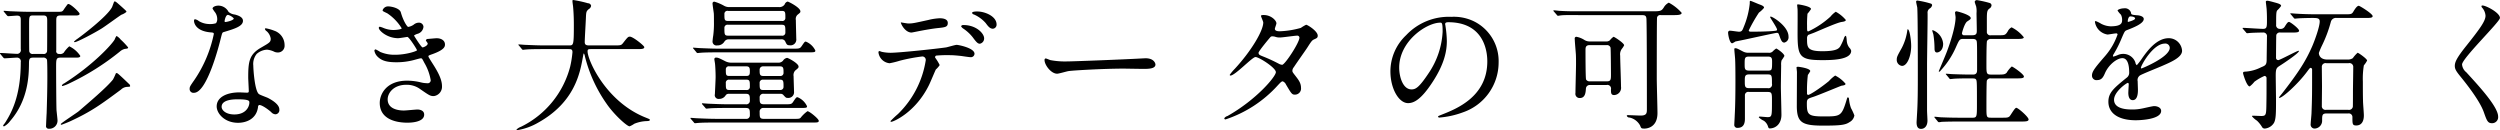 <svg xmlns="http://www.w3.org/2000/svg" width="600.849" height="31.281" viewBox="0 0 600.849 31.281">
  <defs>
    <style>
      .cls-1 {
        fill-rule: evenodd;
      }
    </style>
  </defs>
  <path id="形なき大量データの可能性を拓く" class="cls-1" d="M504.358,811.124a0.927,0.927,0,0,1,.952.476c0.1,0.2.1,3.535,0.1,4.181,0,3.094-.1,6.561-0.17,8.737-0.034.476-.136,2.686-0.136,2.924a0.63,0.63,0,0,0,.645.782,1.965,1.965,0,0,0,2.108-1.9c0-.306-0.034-0.578-0.238-2.482-0.068-.782-0.1-9.179-0.1-10.3,0-2.039,0-2.413,1.088-2.413h3.808c0.272,0,.918,0,0.918-0.408a6.565,6.565,0,0,0-2.652-2.312,7.409,7.409,0,0,0-1.326,1.53,1.211,1.211,0,0,1-1.088.306,0.651,0.651,0,0,1-.714-0.816v-7c0-.951,0-1.427,1.02-1.427h3.638c0.306,0,.952,0,0.952-0.408,0-.34-2.108-2.346-2.686-2.346a0.25,0.25,0,0,0-.2.068c-0.068.068-.85,1.122-0.952,1.326-0.34.476-.476,0.476-1.6,0.476H501.2c-1.6,0-3.026-.068-4.692-0.136-0.2,0-1.257-.1-1.5-0.1-0.068,0-.1,0-0.1.068a0.322,0.322,0,0,0,.136.238l0.645,0.782a0.54,0.54,0,0,0,.306.2c0.272,0,1.836-.136,2.142-0.136,0.884,0,.884.578,0.884,1.088v6.969a0.9,0.9,0,0,1-1.02,1.122c-0.578,0-3.263-.2-3.875-0.2-0.068,0-.1,0-0.1.068a0.322,0.322,0,0,0,.136.238l0.646,0.782a0.54,0.54,0,0,0,.306.2c0.306,0,2.549-.17,2.957-0.17a0.9,0.9,0,0,1,.952,1.087c0,8.432-2.414,12.443-3.841,14.687a2.234,2.234,0,0,0-.408.578,0.232,0.232,0,0,0,.238.17,4.538,4.538,0,0,0,1.461-1.292c4.386-5.031,4.488-11.049,4.522-13.667,0-1.189.068-1.563,1.02-1.563h2.346Zm0.034-10.131c0.884,0,.986.374,0.986,1.291,0,0.884,0,7.106-.034,7.31a0.78,0.78,0,0,1-.952.646h-2.38a0.78,0.78,0,0,1-.952-0.646c-0.034-.2-0.034-6.018-0.034-6.324,0-2.039,0-2.277.986-2.277h2.38Zm17.066-3.3c-0.034.034-.408,1.122-0.51,1.326-1.19,2.278-7.547,7.071-8.4,7.649-0.17.1-.544,0.442-0.714,0.578a0.137,0.137,0,0,0,.136.17c0.578,0,4.453-2.04,6.357-3.2,0.816-.476,4.216-2.991,4.9-3.4a3.644,3.644,0,0,0,1.19-.68c0-.2-0.1-0.272-0.952-1.054C521.866,797.661,521.7,797.491,521.458,797.7Zm0.408,17.236a13.561,13.561,0,0,1-.68,1.462c-1.53,1.938-5.983,5.677-8.227,7.615-0.374.34-4.318,2.89-4.318,3.094a0.152,0.152,0,0,0,.136.17c0.1,0,1.632-.612,2.074-0.816,5.167-2.38,7.445-4.08,12.273-7.649a2.236,2.236,0,0,1,1.5-.646c0.578-.034.68-0.034,0.68-0.2a0.76,0.76,0,0,0-.1-0.34c-0.136-.136-1.734-1.666-2.04-1.938C522.206,814.8,522.1,814.727,521.866,814.931Zm0.17-9.009a3.352,3.352,0,0,0-.442.85c-0.748,1.292-5.3,6.221-12.171,10.573a0.859,0.859,0,0,0-.51.476,0.12,0.12,0,0,0,.136.136,8.736,8.736,0,0,0,1.666-.646,60.041,60.041,0,0,0,12.1-7.615,2.871,2.871,0,0,1,1.156-.646c0.782-.1.85-0.136,0.85-0.374a17.676,17.676,0,0,0-1.8-1.9A3.208,3.208,0,0,0,522.036,805.922Zm23.9-3.06a4.235,4.235,0,0,1-1.5.2,5.038,5.038,0,0,1-2.618-.714,2.039,2.039,0,0,0-.918-0.441c-0.2,0-.238.271-0.238,0.407,0,0.034,0,2.414,4.012,2.754,0.51,0.034.748,0.068,0.748,0.374a30.412,30.412,0,0,1-4.692,11.083c-1.02,1.462-1.122,1.632-1.122,2.108a0.909,0.909,0,0,0,1.054.952c3.128,0,6.052-11.491,6.459-13.191,0.306-1.19.34-1.292,0.646-1.394,2.754-.816,4.658-1.428,4.658-2.72,0-.951-1.292-1.325-1.938-1.5a2.747,2.747,0,0,1-1.53-.646,2.764,2.764,0,0,0-2.447-1.5c-0.68,0-1.394.306-1.394,0.714a6.747,6.747,0,0,0,.646.952,2.776,2.776,0,0,1,.476,1.5A1.607,1.607,0,0,1,545.94,802.862Zm2.141-.306a0.365,0.365,0,0,1-.068-0.2c0-.1.238-1.5,0.816-1.5a2.928,2.928,0,0,1,1.394.85C550.223,802.216,548.183,802.658,548.081,802.556Zm8.16,19.99c0.476-.2,2.039.85,2.957,1.666a1.48,1.48,0,0,0,1.054.544,1.012,1.012,0,0,0,.918-1.19c0-1.258-1.972-2.345-2.686-2.719-0.306-.17-1.9-0.714-2.209-0.952-1.02-.714-1.36-5.984-1.36-6.834a3.831,3.831,0,0,1,.816-2.821,4.068,4.068,0,0,1,2.481-1.02,5.124,5.124,0,0,1,1.836.544,2.351,2.351,0,0,0,.782.136,1.615,1.615,0,0,0,1.6-1.768,3.649,3.649,0,0,0-2.482-3.468,10.827,10.827,0,0,0-2.006-.578,0.2,0.2,0,0,0-.238.17,1,1,0,0,0,.442.544,2.985,2.985,0,0,1,.952,1.734c0,0.884-.238.986-2.345,2.21-2.856,1.632-3.06,3.433-3.06,7.173,0,0.476.136,2.754,0.136,3.264,0,0.34-.17.374-0.476,0.374-0.238,0-1.5-.068-1.768-0.068-3.06,0-5.473,1.156-5.473,3.365,0,1.7,1.9,3.944,5.133,3.944,1.768,0,4.352-.748,4.794-3.706A0.68,0.68,0,0,1,556.241,822.546Zm-2.312-.883c0.2,0.543-.272,3.127-3.57,3.127-2.04,0-3.06-1.02-3.06-1.836,0-1.8,3.06-1.8,3.842-1.8S553.759,821.153,553.929,821.663Zm33.389-22.846a1.4,1.4,0,0,0-1.326.918c0,0.238.136,0.272,1.122,0.748a11.65,11.65,0,0,1,3.467,3.6c0,0.238-1.19.408-2.006,0.408a6.221,6.221,0,0,1-2.345-.476,6.75,6.75,0,0,0-.884-0.306,0.265,0.265,0,0,0-.272.272c0,0.646,2.006,2.482,4.657,2.482,0.34,0,2.142-.306,2.21-0.306,0.408,0,2.312,2.992,2.312,3.2s-2.584,1.088-5.27,1.088a8.664,8.664,0,0,1-3.569-.68,8.772,8.772,0,0,0-1.088-.612,0.313,0.313,0,0,0-.306.34,2.661,2.661,0,0,0,.816,1.462c1.054,1.02,2.448,1.291,4.487,1.291a16.164,16.164,0,0,0,4.08-.509c0.272-.068,1.564-0.442,1.768-0.442,0.306,0,.34.1,0.85,1.087a12.079,12.079,0,0,1,1.53,4.182,0.718,0.718,0,0,1-.884.714,6.259,6.259,0,0,1-1.5-.2,14.055,14.055,0,0,0-3.264-.408c-5.133,0-6.6,3.366-6.6,5.338,0,4.759,5.711,4.759,6.7,4.759,0.408,0,3.978,0,3.978-1.938,0-1.088-1.19-1.224-1.6-1.224-0.476,0-2.754.238-3.3,0.238-0.884,0-3.875-.17-3.875-2.685,0-1.53,1.427-3.5,4.487-3.5a5.464,5.464,0,0,1,3.3,1.02c2.21,1.53,2.448,1.7,3.3,1.7a2.263,2.263,0,0,0,1.972-2.346c0-1.258-.51-2.754-2.175-5.338-1.054-1.665-1.088-1.733-1.088-1.9,0-.136.1-0.2,0.986-0.51,2.923-1.054,2.991-1.836,2.991-2.312,0-.952-0.884-1.5-2.006-1.5-0.2,0-.883.068-2.107,0.17a0.469,0.469,0,0,0-.476.34c0,0.136.442,0.612,0.442,0.748,0,0.578-1.088.952-1.224,0.952-0.306,0-1.836-2.448-2.074-2.856a2.62,2.62,0,0,1,.816-0.408,1.94,1.94,0,0,0,1.462-1.666,1.06,1.06,0,0,0-1.156-1.02,1.919,1.919,0,0,0-1.19.476,3.187,3.187,0,0,1-1.326.544c-0.238,0-1.19-1.428-1.768-3.5C590.071,799.225,588.066,798.817,587.318,798.817ZM630.7,809.084c0.544,0,.918,0,0.918.748a24.84,24.84,0,0,1-.544,3.433,22.324,22.324,0,0,1-11.83,14.483,2.994,2.994,0,0,0-1.088.68,0.186,0.186,0,0,0,.2.136,14.7,14.7,0,0,0,5.065-1.836c8.771-4.895,10.029-11.967,10.709-15.774,0.136-.714.136-0.816,0.238-0.816a1.7,1.7,0,0,1,.238.68,34.181,34.181,0,0,0,5.3,11.524c1.8,2.584,4.828,5.3,5.44,5.3a5.164,5.164,0,0,0,1.122-.612,8.526,8.526,0,0,1,3.06-.646c0.509-.034.679-0.068,0.679-0.306,0-.136,0-0.136-0.917-0.51-9.621-3.773-14.041-13.87-14.041-15.944,0-.544.238-0.544,0.986-0.544h10.845c1.122,0,1.8,0,1.8-.476,0-.34-2.72-2.516-3.468-2.516-0.408,0-.544.136-1.632,1.53-0.442.578-.612,0.578-2.176,0.578h-5.881c-0.544,0-1.156,0-1.156-.782,0-.816.238-4.76,0.272-5.643,0.068-1.6.068-1.768,0.714-2.312a1.071,1.071,0,0,0,.544-0.782,0.747,0.747,0,0,0-.748-0.612,28.26,28.26,0,0,0-3.536-.782c-0.2,0-.2.1-0.2,0.272s0.1,0.952.136,1.156c0.2,2.074.2,3.875,0.2,4.691,0,4.794-.1,4.794-1.156,4.794h-5.881c-1.6,0-2.992-.068-4.658-0.136-0.2,0-1.257-.1-1.5-0.1-0.068,0-.136,0-0.136.068a0.473,0.473,0,0,0,.17.238l0.646,0.782a0.364,0.364,0,0,0,.306.2c0.1,0,.577-0.068.713-0.068,0.34-.034,1.292-0.1,4.284-0.1H630.7Zm50.931,10.743a0.853,0.853,0,0,1,.748.374c0.544,0.578.578,0.612,0.986,0.612a1.366,1.366,0,0,0,1.5-1.53c0-.544-0.1-3.094-0.1-3.672a1.6,1.6,0,0,1,.374-1.36c0.782-.646.816-0.68,0.816-0.986,0-.748-2.482-2.073-2.754-2.073a1.447,1.447,0,0,0-.986.68,1.467,1.467,0,0,1-1.189.475H669.9a3.281,3.281,0,0,1-1.6-.373c-1.462-.748-1.734-0.85-2.142-0.85a0.377,0.377,0,0,0-.442.374c0,0.17.17,1.019,0.17,1.189,0.034,0.2.136,1.768,0.136,3.094,0,0.68-.17,3.842-0.17,4.114a0.912,0.912,0,0,0,1.02,1.156,1.8,1.8,0,0,0,1.6-.918,0.873,0.873,0,0,1,.748-0.306H673.3c0.952,0,.952.51,0.952,1.564a0.854,0.854,0,0,1-1.02.951H669.02c-1.6,0-2.992-.068-4.658-0.136-0.238,0-1.292-.1-1.53-0.1a0.085,0.085,0,0,0-.1.068,0.322,0.322,0,0,0,.136.238l0.68,0.782a0.364,0.364,0,0,0,.272.2c0.1,0,.612-0.068.748-0.068,0.306-.034,1.292-0.1,4.284-0.1H673.2c1.054,0,1.054.374,1.054,1.7a0.837,0.837,0,0,1-.986.918h-7c-1.6,0-3.026-.068-4.658-0.136-0.237,0-1.291-.1-1.529-0.1-0.068,0-.1,0-0.1.068a0.322,0.322,0,0,0,.136.238l0.68,0.782a0.364,0.364,0,0,0,.272.2c0.1,0,.611-0.068.747-0.068,0.306-.034,1.292-0.1,4.284-0.1h23.39c0.884,0,1.326,0,1.326-.408,0-.476-2.244-2.312-2.72-2.312a8.1,8.1,0,0,0-1.666,1.6c-0.272.238-.442,0.238-1.836,0.238h-6.969c-1.02,0-1.02-.374-1.02-1.666a0.863,0.863,0,0,1,.986-0.952h8.329c1.87,0,2.074,0,2.074-.408a4.315,4.315,0,0,0-2.278-2.175c-0.306,0-.374.1-1.02,1.054-0.408.645-.578,0.645-2.142,0.645h-4.861c-1.088,0-1.088-.441-1.088-1.563a0.855,0.855,0,0,1,1.02-.952h4.011Zm-0.136-6.6c0.85,0,.85.51,0.85,1.5a0.743,0.743,0,0,1-.85.816h-4.011c-0.884,0-.884-0.476-0.884-1.462a0.8,0.8,0,0,1,.884-0.85H681.5Zm0.034,3.2c0.816,0,.816.442,0.816,1.7a0.742,0.742,0,0,1-.816.782h-4.113c-0.816,0-.816-0.408-0.816-1.7a0.742,0.742,0,0,1,.816-0.782h4.113Zm-8.159,0c0.884,0,.884.34,0.884,1.7a0.735,0.735,0,0,1-.884.782h-4.045c-0.85,0-.85-0.34-0.85-1.632a0.743,0.743,0,0,1,.85-0.85h4.045Zm0.034-3.2c0.782,0,.85.442,0.85,1.156s-0.034,1.156-.85,1.156h-4.079c-0.85,0-.85-0.306-0.85-1.6a0.705,0.705,0,0,1,.85-0.714h4.079Zm8.363-6.493a0.941,0.941,0,0,1,1.02.578c0.306,0.646.408,0.85,1.02,0.85a1.387,1.387,0,0,0,1.6-1.564c0-.272-0.1-3.808-0.1-4.487a1.382,1.382,0,0,1,.374-1.258c0.68-.544.714-0.578,0.714-0.85,0-.918-2.89-2.346-3.06-2.346a1.016,1.016,0,0,0-.714.68,1.506,1.506,0,0,1-1.393.646H669.36a2.457,2.457,0,0,1-1.292-.306,10.8,10.8,0,0,0-2.312-.986,0.406,0.406,0,0,0-.476.374c0,0.408.272,2.074,0.306,2.414s0.034,1.224.034,2.073a22.35,22.35,0,0,1-.17,3.264,14.38,14.38,0,0,0-.17,1.462,0.945,0.945,0,0,0,1.122.918,1.919,1.919,0,0,0,1.734-.918,1.209,1.209,0,0,1,1.122-.544h12.51Zm0.136-6.833c0.884,0,.884.306,0.884,1.666a0.716,0.716,0,0,1-.884.747H669.02c-0.884,0-.884-0.3-0.884-1.665a0.717,0.717,0,0,1,.884-0.748H681.9Zm0,3.331c0.884,0,.884.306,0.884,1.836a0.735,0.735,0,0,1-.884.782H669.02c-0.884,0-.884-0.34-0.884-1.836a0.735,0.735,0,0,1,.884-0.782H681.9Zm-15.026,5.746c-1.6,0-2.992-.068-4.658-0.136-0.2,0-1.257-.1-1.5-0.1-0.068,0-.136,0-0.136.068a0.473,0.473,0,0,0,.17.238l0.645,0.782a0.364,0.364,0,0,0,.306.2c0.1,0,.578-0.068.714-0.068,0.34-.034,1.292-0.1,4.284-0.1h21.214c1.87,0,2.074,0,2.074-.442a4.382,4.382,0,0,0-2.278-2.142c-0.272,0-.34.1-0.986,1.054-0.442.646-.612,0.646-2.142,0.646H666.878Zm62.048-8.941c-0.238,0-1.258,0-1.258.34a0.48,0.48,0,0,0,.408.374,8.063,8.063,0,0,1,2.856,2.073c0.578,0.782,1.02,1.36,1.733,1.36a0.967,0.967,0,0,0,.884-1.02C733.549,801.2,730.762,800.041,728.926,800.041Zm-3.332,3.263a0.591,0.591,0,0,0-.578.272,1.414,1.414,0,0,0,.476.544,9.851,9.851,0,0,1,2.312,2.108c0.952,1.292,1.258,1.564,1.734,1.564a1.283,1.283,0,0,0,1.02-1.292C730.558,805.31,728.654,803.3,725.594,803.3Zm-6.8,7.854a0.412,0.412,0,0,1,.238-0.51,29.261,29.261,0,0,1,3.434-.1c0.747,0,1.7.1,2.413,0.17,0.34,0.034,2.006.306,2.38,0.306a0.866,0.866,0,0,0,.986-0.816c0-1.394-3.876-2.142-4.284-2.142-0.374,0-2.141.544-2.549,0.612-2.38.34-11.185,1.292-13.361,1.292a10.058,10.058,0,0,1-2.142-.238,2.992,2.992,0,0,0-.51-0.17c-0.17,0-.238.136-0.238,0.34a2.974,2.974,0,0,0,2.686,2.583,21.46,21.46,0,0,0,2.448-.611,41.9,41.9,0,0,1,5.4-1.02,0.832,0.832,0,0,1,.816,1.02,22.93,22.93,0,0,1-6.663,12.816,23.155,23.155,0,0,0-1.8,1.7,0.172,0.172,0,0,0,.2.17c0.442,0,5.745-2.176,9.009-8.737,0.306-.578,1.6-3.706,1.7-3.842a5.379,5.379,0,0,0,.918-1.054A10.553,10.553,0,0,0,718.8,811.158Zm-8.227-8.5c-0.17.068,0.884,2.448,2.549,2.448,0.1,0,1.428-.272,1.6-0.306,0.51-.1,2.788-0.544,4.522-0.748,2.006-.2,2.584-0.272,2.584-1.258s-1.224-1.121-1.938-1.121a13.894,13.894,0,0,0-2.72.408c-3.4.747-3.774,0.849-4.827,0.849C712.064,802.93,710.568,802.658,710.568,802.658Zm40.086,9.384a18.516,18.516,0,0,1-4.148-.306c-0.17-.034-0.986-0.408-1.156-0.408a0.359,0.359,0,0,0-.272.408c0,1.155,1.564,3.263,3.026,3.263,0.408,0,2.244-.544,2.652-0.612,0.816-.17,8.6-0.612,13.293-0.612,0.679,0,4.079.068,4.861,0.068,1.428,0,2.822-.1,2.822-1.054,0-.238-0.306-1.5-2.38-1.5-0.17,0-.544.034-0.748,0.034C763.641,811.6,751.776,812.042,750.654,812.042Zm37.638,13.632a0.254,0.254,0,0,0,.306.306,29.347,29.347,0,0,0,12.545-8.193c0.68-.714.884-0.952,1.19-0.952a1.462,1.462,0,0,1,.782.782c1.292,2.176,1.428,2.414,2.142,2.414a1.463,1.463,0,0,0,1.461-1.632c0-1.19-.612-1.938-1.427-2.992-0.612-.782-0.646-0.85-0.646-1.156a1.4,1.4,0,0,1,.374-0.85c0.408-.68,2.719-3.909,3.2-4.657,1.02-1.6,1.156-1.768,1.666-2.006,0.612-.272.85-0.374,0.85-0.884,0-1.088-2.448-2.618-2.788-2.618a8.155,8.155,0,0,0-1.258.748,20.816,20.816,0,0,1-5.1.816c-0.442,0-1.156-.068-1.156-0.578,0-.2.374-1.122,0.374-1.326,0-.68-1.258-2-3.06-2-0.2,0-.646,0-0.646.2,0,0.238.544,1.325,0.544,1.6,0,1.938-2.787,6.732-6.833,11.117a11.156,11.156,0,0,0-1.224,1.462,0.159,0.159,0,0,0,.17.17c1.122,0,5.236-4.453,6.017-4.453,0.85,0,4.9,2.583,4.9,3.637s-4.658,6.6-11.627,10.539A1.375,1.375,0,0,0,788.292,825.674Zm13.9-12.817a1.918,1.918,0,0,1-.782-0.238,38.074,38.074,0,0,0-3.74-1.733c-0.85-.34-1.156-0.442-1.156-0.918,0-.408,2.856-3.808,2.89-3.808a0.535,0.535,0,0,1,.408-0.136,2.286,2.286,0,0,1,.816.136,3.089,3.089,0,0,0,1.02.136c0.612,0,3.6-.442,4.113-0.442a0.506,0.506,0,0,1,.578.476C806.344,807.486,802.945,812.721,802.2,812.857Zm39.882-10.233c9.281,0,9.417,8.092,9.417,9.418,0,8.465-7.377,11.388-10.913,12.782-0.85.34-.918,0.374-0.918,0.476a0.28,0.28,0,0,0,.34.238,20.9,20.9,0,0,0,5.644-1.258,12.679,12.679,0,0,0,8.567-11.967,10.657,10.657,0,0,0-5.916-9.893,11.086,11.086,0,0,0-5.473-1.087,14.067,14.067,0,0,0-10.845,4.419,11.975,11.975,0,0,0-3.774,8.669c0,4.148,2.006,7.649,4.25,7.649,1.36,0,3.094-.815,5.813-4.963,2.992-4.522,3.5-7.683,3.5-9.961a26.062,26.062,0,0,0-.34-3.672c0-.136-0.068-0.272-0.068-0.374C841.365,802.9,841.4,802.624,842.079,802.624Zm-1.9.1c0.442,0,.578.17,0.578,2.21a19.441,19.441,0,0,1-3.332,9.893c-2.345,3.536-3.161,3.944-4.147,3.944-2.074,0-2.958-3.026-2.958-5.236C830.316,807.112,836.946,802.726,840.175,802.726Zm48.483-1.8c0.714,0,1.054.1,1.088,0.986,0.1,2.651.1,18.29,0.1,21.519,0,0.986,0,1.632-1.5,1.632-0.442,0-2.55-.1-3.026-0.1-0.1,0-.306,0-0.306.17a0.692,0.692,0,0,0,.68.408,3.817,3.817,0,0,1,2.516,1.9c0.272,0.68.272,0.748,1.053,0.748,0.2,0,3.128,0,3.128-3.74,0-1.19-.17-6.969-0.17-8.3,0-1.666,0-14.38.068-14.652a0.779,0.779,0,0,1,.918-0.578h2.856c1.088,0,2.142,0,2.142-.544a10.952,10.952,0,0,0-3.094-2.448,2.892,2.892,0,0,0-1.224,1.19c-0.51.748-.714,0.884-2.448,0.884h-17.78c-1.6,0-2.992,0-4.658-.1-0.238,0-1.257-.136-1.5-0.136a0.119,0.119,0,0,0-.136.1,0.517,0.517,0,0,0,.136.2l0.68,0.782a0.45,0.45,0,0,0,.306.238c0.1,0,.577-0.1.713-0.1,0.748-.1,1.9-0.068,4.284-0.068h15.162Zm-12.476,6.323a2.352,2.352,0,0,1-1.326-.34,5.407,5.407,0,0,0-1.938-.782,0.4,0.4,0,0,0-.408.51c0,0.612.238,3.2,0.272,3.74,0.034,0.748.034,1.36,0.034,2.311,0,1.088-.136,5.882-0.136,6.936a1.012,1.012,0,0,0,1.054,1.224c1.326,0,1.394-1.394,1.462-2.278a0.9,0.9,0,0,1,.986-0.85h3.943a0.886,0.886,0,0,1,1.088,1.054c0,0.85,0,1.36.782,1.36a1.741,1.741,0,0,0,1.632-2.006c0-1.19-.2-6.391-0.2-7.445a2.243,2.243,0,0,1,.408-1.666,4.1,4.1,0,0,0,.544-0.85c0-.51-2.346-2.04-2.55-2.04a4.138,4.138,0,0,0-.884.85,1.335,1.335,0,0,1-.986.272h-3.773Zm0,9.587a0.977,0.977,0,0,1-.952-0.442c-0.136-.408-0.136-6.017-0.136-7.071,0-.544,0-1.19.986-1.19h4.079a0.861,0.861,0,0,1,.952.612c0.068,0.374.1,5.643,0.1,6.357,0,1.258,0,1.734-.986,1.734h-4.045Zm38.25-2.584c-1.088,0-1.088-.442-1.088-1.564,0-1.393,0-1.8,1.02-1.8h4.624c0.952,0,.952.544,0.952,1.359,0,1.938-.068,2.006-1.088,2.006h-4.42Zm4.42,5.134c1.054,0,1.054.306,1.054,2.21,0,3.637,0,3.841-1.088,3.841-0.272,0-1.564-.136-1.836-0.136a0.227,0.227,0,0,0-.238.2,4.526,4.526,0,0,0,1.224.816,2.628,2.628,0,0,1,.986,1.36c0.1,0.306.17,0.476,0.408,0.476,1.427,0,2.821-1.088,2.821-3.264,0-1.054-.136-5.779-0.136-6.765,0-.816.068-5.1,0.068-5.134a3.72,3.72,0,0,1,.1-1.189,9.184,9.184,0,0,0,.68-1.054c0-.578-1.8-1.8-1.972-1.8a4.866,4.866,0,0,0-.883.748,1.219,1.219,0,0,1-.952.272h-4.828a2.7,2.7,0,0,1-1.326-.306c-1.36-.714-1.5-0.782-1.836-0.782a0.2,0.2,0,0,0-.238.2c0,0.408.2,2.176,0.2,2.618,0.034,0.543.068,2.175,0.068,4.963,0,2.958-.034,5.983-0.17,8.363,0,0.34-.1,1.836-0.1,2.142a0.717,0.717,0,0,0,.816.85c1.734,0,1.734-1.632,1.734-2.312v-5.439a0.812,0.812,0,0,1,.986-0.884h4.454Zm-4.42-.918c-1.054,0-1.054-.408-1.054-1.734,0-1.054,0-1.564,1.054-1.564h4.42c1.054,0,1.054.272,1.054,2.244a0.867,0.867,0,0,1-1.054,1.054h-4.42Zm6.7-14.075c0,0.272-.136.272-1.257,0.374-1.326.1-3.57,0.136-4.93,0.136-0.238,0-.612,0-0.612-0.306a37.014,37.014,0,0,1,2.448-4.283A6.639,6.639,0,0,0,918,799.157c0-.408-0.476-0.578-1.19-0.85-0.306-.1-1.9-0.816-2.074-0.816s-0.17.068-.17,0.646a19.912,19.912,0,0,1-1.428,5.575c-0.34.884-.476,1.19-1.156,1.19-0.306,0-1.768-.238-2.107-0.238a0.438,0.438,0,0,0-.51.51c0,0.51.374,2.516,0.985,2.516a4.551,4.551,0,0,0,.782-0.442c0.034,0,1.87-.374,2.04-0.408,1.258-.272,7.649-1.666,7.887-1.666,0.408,0,.442.2,0.578,0.544,0.408,1.156.646,1.8,1.224,1.8a1.308,1.308,0,0,0,1.02-1.462c0-2.448-3.807-4.793-4.283-4.793a0.146,0.146,0,0,0-.136.136C919.464,801.571,921.129,803.95,921.129,804.392Zm7.48,1.292c0.068-.034,1.088-0.408,1.258-0.476,0.985-.374,5.677-2.516,6.833-2.652,0.714-.1.952-0.238,0.952-0.475a8.43,8.43,0,0,0-2.414-1.972,5.961,5.961,0,0,0-1.292,1.19,21.154,21.154,0,0,1-5.3,3.535c-0.306,0-.306-0.136-0.306-1.36a25.78,25.78,0,0,1,.1-2.889,8.851,8.851,0,0,0,.85-1.122c0-.68-2.958-1.122-3.06-1.122s-0.272,0-.272.136c0,0.17.1,0.952,0.1,1.122,0.034,0.782,0,4.657,0,5.507,0,5.644.34,6.63,5.847,6.63,2.142,0,7.038,0,7.038-2.244a1.622,1.622,0,0,0-.442-0.748,2.919,2.919,0,0,1-.578-1.326c-0.068-.2-0.068-1.53-0.306-1.53a0.791,0.791,0,0,0-.374.476,11.078,11.078,0,0,1-.714,1.666c-0.408.816-.748,1.564-4.522,1.564-3.671,0-3.671-.952-3.671-3.026A1.155,1.155,0,0,1,928.609,805.684Zm8.975,11.729a7.871,7.871,0,0,0-2.482-1.972,7.758,7.758,0,0,0-1.5,1.326c-2.074,1.7-4.589,3.332-5,3.332a0.334,0.334,0,0,1-.272-0.408,30.85,30.85,0,0,1,.2-4.386,9.936,9.936,0,0,0,.578-0.918c0-.714-2.822-1.054-2.89-1.054-0.136,0-.408,0-0.408.17s0.1,0.952.1,1.088c0,1.326-.034,7.208-0.034,8.4,0.068,3.706,1.258,4.488,6.255,4.488,4.114,0,5.406-.136,6.426-0.85a2.218,2.218,0,0,0,1.156-1.6,14.021,14.021,0,0,0-.816-1.768,8.722,8.722,0,0,1-.476-2.175,0.452,0.452,0,0,0-.238-0.408c-0.17,0-.2.136-0.442,0.952-1.122,3.637-1.5,3.637-5.44,3.637-3.671,0-4.011-.408-4.011-3.094,0-1.087.17-1.155,1.53-1.6,1.087-.34,6.7-2.686,6.8-2.686C937.312,817.787,937.584,817.685,937.584,817.413Zm23.462-9.621a3.814,3.814,0,0,0-2.516-3.264,0.109,0.109,0,0,0-.1.1c0,0.136.238,0.816,0.272,0.986a22.233,22.233,0,0,1,.272,3.264c0,0.34,0,1.02.578,1.02C959.992,809.9,961.046,809.458,961.046,807.792Zm-3.74-7.309a1.19,1.19,0,0,1,.51-1.156,1.179,1.179,0,0,0,.578-0.782,0.438,0.438,0,0,0-.238-0.374,21.289,21.289,0,0,0-3.264-.748,0.275,0.275,0,0,0-.34.272c0,0.2.238,1.19,0.272,1.394,0.136,1.8.136,13.088,0.136,15.808,0,3.5,0,7.072-.2,9.961,0,0.136-.1,1.666-0.1,1.836,0,1.394.612,1.564,1.088,1.564,0.782,0,1.53-.612,1.53-2.006,0-.34-0.1-2.006-0.1-2.414V813.2C957.17,811.056,957.34,802.216,957.306,800.483Zm-3.944,7.853c0-1.428-.374-4.012-0.816-4.012-0.068,0-.068.034-0.1,0.2a12.943,12.943,0,0,1-1.325,4.25c-1.02,1.836-1.224,2.176-1.224,2.822a1.443,1.443,0,0,0,1.258,1.529C952.444,813.129,953.362,810.682,953.362,808.336Zm12.817-2.584a0.49,0.49,0,0,1-.612-0.476c0-.1.612-2.448,1.292-2.856,0.714-.475.816-0.543,0.816-0.781,0-.816-3.264-1.632-3.366-1.632a0.345,0.345,0,0,0-.408.306c0,0.136.136,0.952,0.136,1.122,0,2.277-1.36,6.357-2.108,8.3-0.272.748-1.937,4.623-1.937,4.691a0.109,0.109,0,0,0,.1.1,0.56,0.56,0,0,0,.34-0.272,20.122,20.122,0,0,0,3.739-5.745c0.748-1.666.85-1.87,1.7-1.87h2.21c1.054,0,1.054.476,1.088,1.19,0.034,0.918.034,1.428,0.034,6.153,0,0.544,0,1.224-.986,1.224-1.054,0-2.176,0-4.9-.1-0.238,0-1.292-.1-1.53-0.1-0.068,0-.1,0-0.1.068a0.286,0.286,0,0,0,.136.2l0.646,0.782a0.438,0.438,0,0,0,.306.238c0.1,0,.612-0.068.714-0.068,0.544-.068,1.938-0.1,3.774-0.1,1.292,0,1.462,0,1.666.238,0.238,0.272.238,0.85,0.238,5.847,0,3.128,0,3.366-1.088,3.366h-2.89c-1.6,0-2.992-.034-4.657-0.1-0.2,0-1.258-.136-1.5-0.136a0.09,0.09,0,0,0-.1.1,0.978,0.978,0,0,0,.136.2l0.646,0.782a0.476,0.476,0,0,0,.306.238,5.158,5.158,0,0,0,.714-0.1c0.34,0,1.325-.068,4.283-0.068H979.71c1.122,0,1.869,0,1.869-.51,0-.578-2.515-2.788-2.957-2.788-0.374,0-1.326,1.768-1.632,2.074-0.374.306-.68,0.306-1.768,0.306h-2.686c-1.087,0-1.087-.136-1.087-2.652,0-.578,0-5.949.1-6.255a0.894,0.894,0,0,1,.986-0.544h6.086c1.122,0,1.836,0,1.836-.442,0-.578-2.686-2.414-2.924-2.414a6.145,6.145,0,0,0-1.224,1.5c-0.442.442-.884,0.442-2.108,0.442h-1.666c-1.087,0-1.087-.374-1.087-2.312,0-.476,0-5.439.135-5.745a1.013,1.013,0,0,1,.986-0.51h6.018c1.088,0,1.836,0,1.836-.408a8.753,8.753,0,0,0-2.924-2.38,2.075,2.075,0,0,0-.918.952c-0.578.952-.748,0.952-2.21,0.952h-1.8a0.835,0.835,0,0,1-1.02-.646v-3.093c0-1.9.068-2.21,0.578-2.652a1.018,1.018,0,0,0,.544-0.782A0.6,0.6,0,0,0,972.23,798a25.091,25.091,0,0,0-2.991-.68,0.512,0.512,0,0,0-.612.408,9.559,9.559,0,0,0,.34,1.054,5.347,5.347,0,0,1,.1,1.632c0,0.578.068,3.467,0.068,4.147,0,0.646,0,1.19-1.054,1.19h-1.9Zm31.927,10.777c1.088,0,1.462-.816,1.836-1.666,0.888-2.04,2.888-3.6,4.178-3.6,1.36,0,1.64,1.9,1.64,3.433a1.449,1.449,0,0,1-.51,1.19c-3.2,2.584-4.49,3.672-4.49,5.848,0,2.685,2.28,4.453,6.59,4.453,0.82,0,6.09-.136,6.09-2.244,0-.816-0.95-1.156-1.67-1.156-0.44,0-2.62.544-3.09,0.612a10.564,10.564,0,0,1-2.18.2c-0.98,0-4.38,0-4.38-2.345,0-1.938,3.02-4.046,3.3-4.046,0.23,0,.23.272,0.23,0.408,0,0.034-.1,1.666-0.1,2.006,0,0.612.14,1.734,1.06,1.734,1.25,0,1.25-1.938,1.25-2.482,0-.306-0.06-1.734-0.06-2.04a1.346,1.346,0,0,1,.57-1.428c0.61-.374,4.46-1.9,5.31-2.278,2.1-.918,4.79-2.039,4.79-3.637a3.211,3.211,0,0,0-3.2-3.026c-2.95,0-5.16,3.094-6.29,4.658a16.194,16.194,0,0,1-1.39,1.835,0.992,0.992,0,0,1-.34-0.646,3.065,3.065,0,0,0-2.89-2.073,3.135,3.135,0,0,0-1.32.272,7.036,7.036,0,0,1-1.06.374,0.121,0.121,0,0,1-.13-0.136,1.2,1.2,0,0,1,.23-0.544,26.142,26.142,0,0,0,1.84-3.672c0.75-1.734.78-1.8,1.29-2.006,1.57-.612,4.05-1.564,4.05-2.685,0-.714-1.3-0.884-1.53-0.884-1.36-.1-1.5-0.17-1.53-0.612a1.526,1.526,0,0,0-1.74-1.054c-0.61,0-1.49.272-1.49,0.544a5.507,5.507,0,0,0,.81.986,2.731,2.731,0,0,1,.28,1.19c0,0.679,0,1.6-2.79,1.6a5.405,5.405,0,0,1-2.246-.612,7.637,7.637,0,0,0-1.292-.646,0.188,0.188,0,0,0-.2.238,3.608,3.608,0,0,0,3.022,2.992c0.31,0,1.7-.272,2.04-0.272a0.317,0.317,0,0,1,.38.238,15.645,15.645,0,0,1-2.89,5.066c-2.314,2.685-3.266,3.773-3.266,4.793A1.082,1.082,0,0,0,998.106,816.529Zm7.314-14.211c0-.136.13-1.087,0.61-1.087,0.3,0,1.15.068,1.15,0.51,0,0.374-1.63.815-1.7,0.815S1005.42,802.454,1005.42,802.318Zm8.9,5.44a1.047,1.047,0,0,1,1.19,1.02c0,2.244-6.7,4.963-6.8,4.963a0.149,0.149,0,0,1-.13-0.17C1008.58,813.027,1011.5,807.758,1014.32,807.758Zm39.1,3.842c-1.94,0-2.07-1.292-2.07-1.6a17.107,17.107,0,0,1,.71-1.7,31.123,31.123,0,0,0,2.18-5.814,1.256,1.256,0,0,1,1.39-.883h6.8c1.16,0,1.84,0,1.84-.442,0-.578-3.1-2.482-3.33-2.482-0.45,0-.99.884-1.26,1.326-0.41.714-.58,0.714-2.14,0.714h-6.77c-1.9,0-3.67-.068-4.66-0.136-0.23,0-1.29-.1-1.49-0.1-0.04,0-.14,0-0.14.068a0.453,0.453,0,0,0,.17.238l0.65,0.782a0.394,0.394,0,0,0,.3.2c0.11,0,.62-0.068.72-0.068,0.88-.068,2.82-0.1,3.33-0.1,1.26,0,1.9,0,1.9.849,0,1.258-1.19,4.556-1.83,6.018-1.53,3.468-3.13,6.017-7.14,11.185-0.1.136-.82,0.986-0.82,1.054a0.092,0.092,0,0,0,.1.1c0.75,0,4.46-3.332,6.67-6.324,0.58-.782.68-0.884,0.81-0.884a0.373,0.373,0,0,1,.38.374c0,6.052,0,6.732-.14,10.437,0,0.408-.2,2.278-0.2,2.652a0.957,0.957,0,0,0,.91,1.122,1.868,1.868,0,0,0,1.84-1.9c0-1.326,0-1.734,1.12-1.734h5.14a0.874,0.874,0,0,1,1.02.918c0,1.6,0,1.972.91,1.972,1.84,0,1.84-2.006,1.84-2.448,0-.544-0.2-2.89-0.2-3.365-0.04-1.6-.04-3.162-0.04-4.726a19.447,19.447,0,0,1,.24-3.91,5.593,5.593,0,0,0,.78-1.155c0-.408-2.07-1.87-2.28-1.87a7.011,7.011,0,0,0-1.15,1.292,2.082,2.082,0,0,1-1.23.34h-4.86Zm5.03,0.883a0.911,0.911,0,0,1,1.16.952c0,0.918-.07,4.93-0.07,5.746,0,0.2,0,3.569-.03,3.773a0.933,0.933,0,0,1-1.16.714h-5.17a0.886,0.886,0,0,1-1.12-.952c0-.713.04-3.977,0.04-4.623,0-.748-0.04-4.012-0.04-4.658a0.886,0.886,0,0,1,1.12-.952h5.27Zm-13.66-7.377c1.09,0,1.8,0,1.8-.442,0-.51-2.11-2.108-2.41-2.108s-0.51.306-.99,1.054a1.135,1.135,0,0,1-1.22.612,0.858,0.858,0,0,1-.89-0.986c0-2.413,0-3.059.24-3.433a6.6,6.6,0,0,0,.95-1.088c0-.442-0.71-0.612-1.83-0.918-0.21-.068-1.3-0.34-1.43-0.34-0.24,0-.41.068-0.41,0.272,0,0.136.17,1.36,0.2,1.836,0.04,0.68.07,1.36,0.07,2.38,0,1.835,0,2.277-.95,2.277-0.78,0-4.11-.238-4.79-0.238-0.04,0-.11,0-0.11.068a0.318,0.318,0,0,0,.14.238l0.68,0.782a0.362,0.362,0,0,0,.27.2c0.14,0,.61-0.068.75-0.068,0.82-.068,2.65-0.1,3.03-0.1a0.883,0.883,0,0,1,.98,1.054c0,0.85-.07,4.726-0.07,5.508,0,1.257-.37,1.393-1.36,1.8a9.667,9.667,0,0,1-3.53,1.02c-0.68.034-.78,0.068-0.78,0.408,0,0.17.88,3.162,1.59,3.162a5.821,5.821,0,0,0,1.13-1.122,13.139,13.139,0,0,1,2.41-1.394,0.5,0.5,0,0,1,.51.51c0,3.5,0,4.182-.03,5.983-0.04,2.822-.04,3.128-1.23,3.128-0.3,0-1.77-.068-1.9-0.068-0.21,0-.34,0-0.34.136a5.171,5.171,0,0,0,1.19,1.054,7.15,7.15,0,0,1,1.19,1.462,0.749,0.749,0,0,0,.68.442,2.876,2.876,0,0,0,2.24-1.394c0.44-.85.48-2.176,0.48-5.2,0-.952-0.07-5.3-0.07-6.188,0-1.7.24-1.836,1.02-2.346,0.61-.374,4.56-2.991,4.56-3.5,0-.068-0.07-0.068-0.11-0.068-0.34,0-4.48,2.244-4.86,2.244a0.537,0.537,0,0,1-.54-0.544c0-.442.03-5.406,0.07-5.508a0.881,0.881,0,0,1,1.02-.578h2.65Zm45.66-6.425a0.411,0.411,0,0,0,.1.408,3.255,3.255,0,0,1,.85,1.972c0,1.257-1.26,3.025-4.62,7.241-2.31,2.89-2.76,3.909-2.76,4.827,0,0.714.28,1.224,1.33,2.516,0.88,1.088,4.59,5.61,5.64,8.6,0.72,2.006.92,2.652,1.97,2.652a1.449,1.449,0,0,0,1.47-1.6c0-2.346-4.63-7.343-7.65-10.641a2.713,2.713,0,0,1-1.02-1.87c0-1.461,9.11-10.267,9.11-11.184,0-1.258-3.37-2.992-4.18-2.992A0.257,0.257,0,0,0,1090.45,798.681Z" transform="translate(-494.031 -797.281)"/>
</svg>
